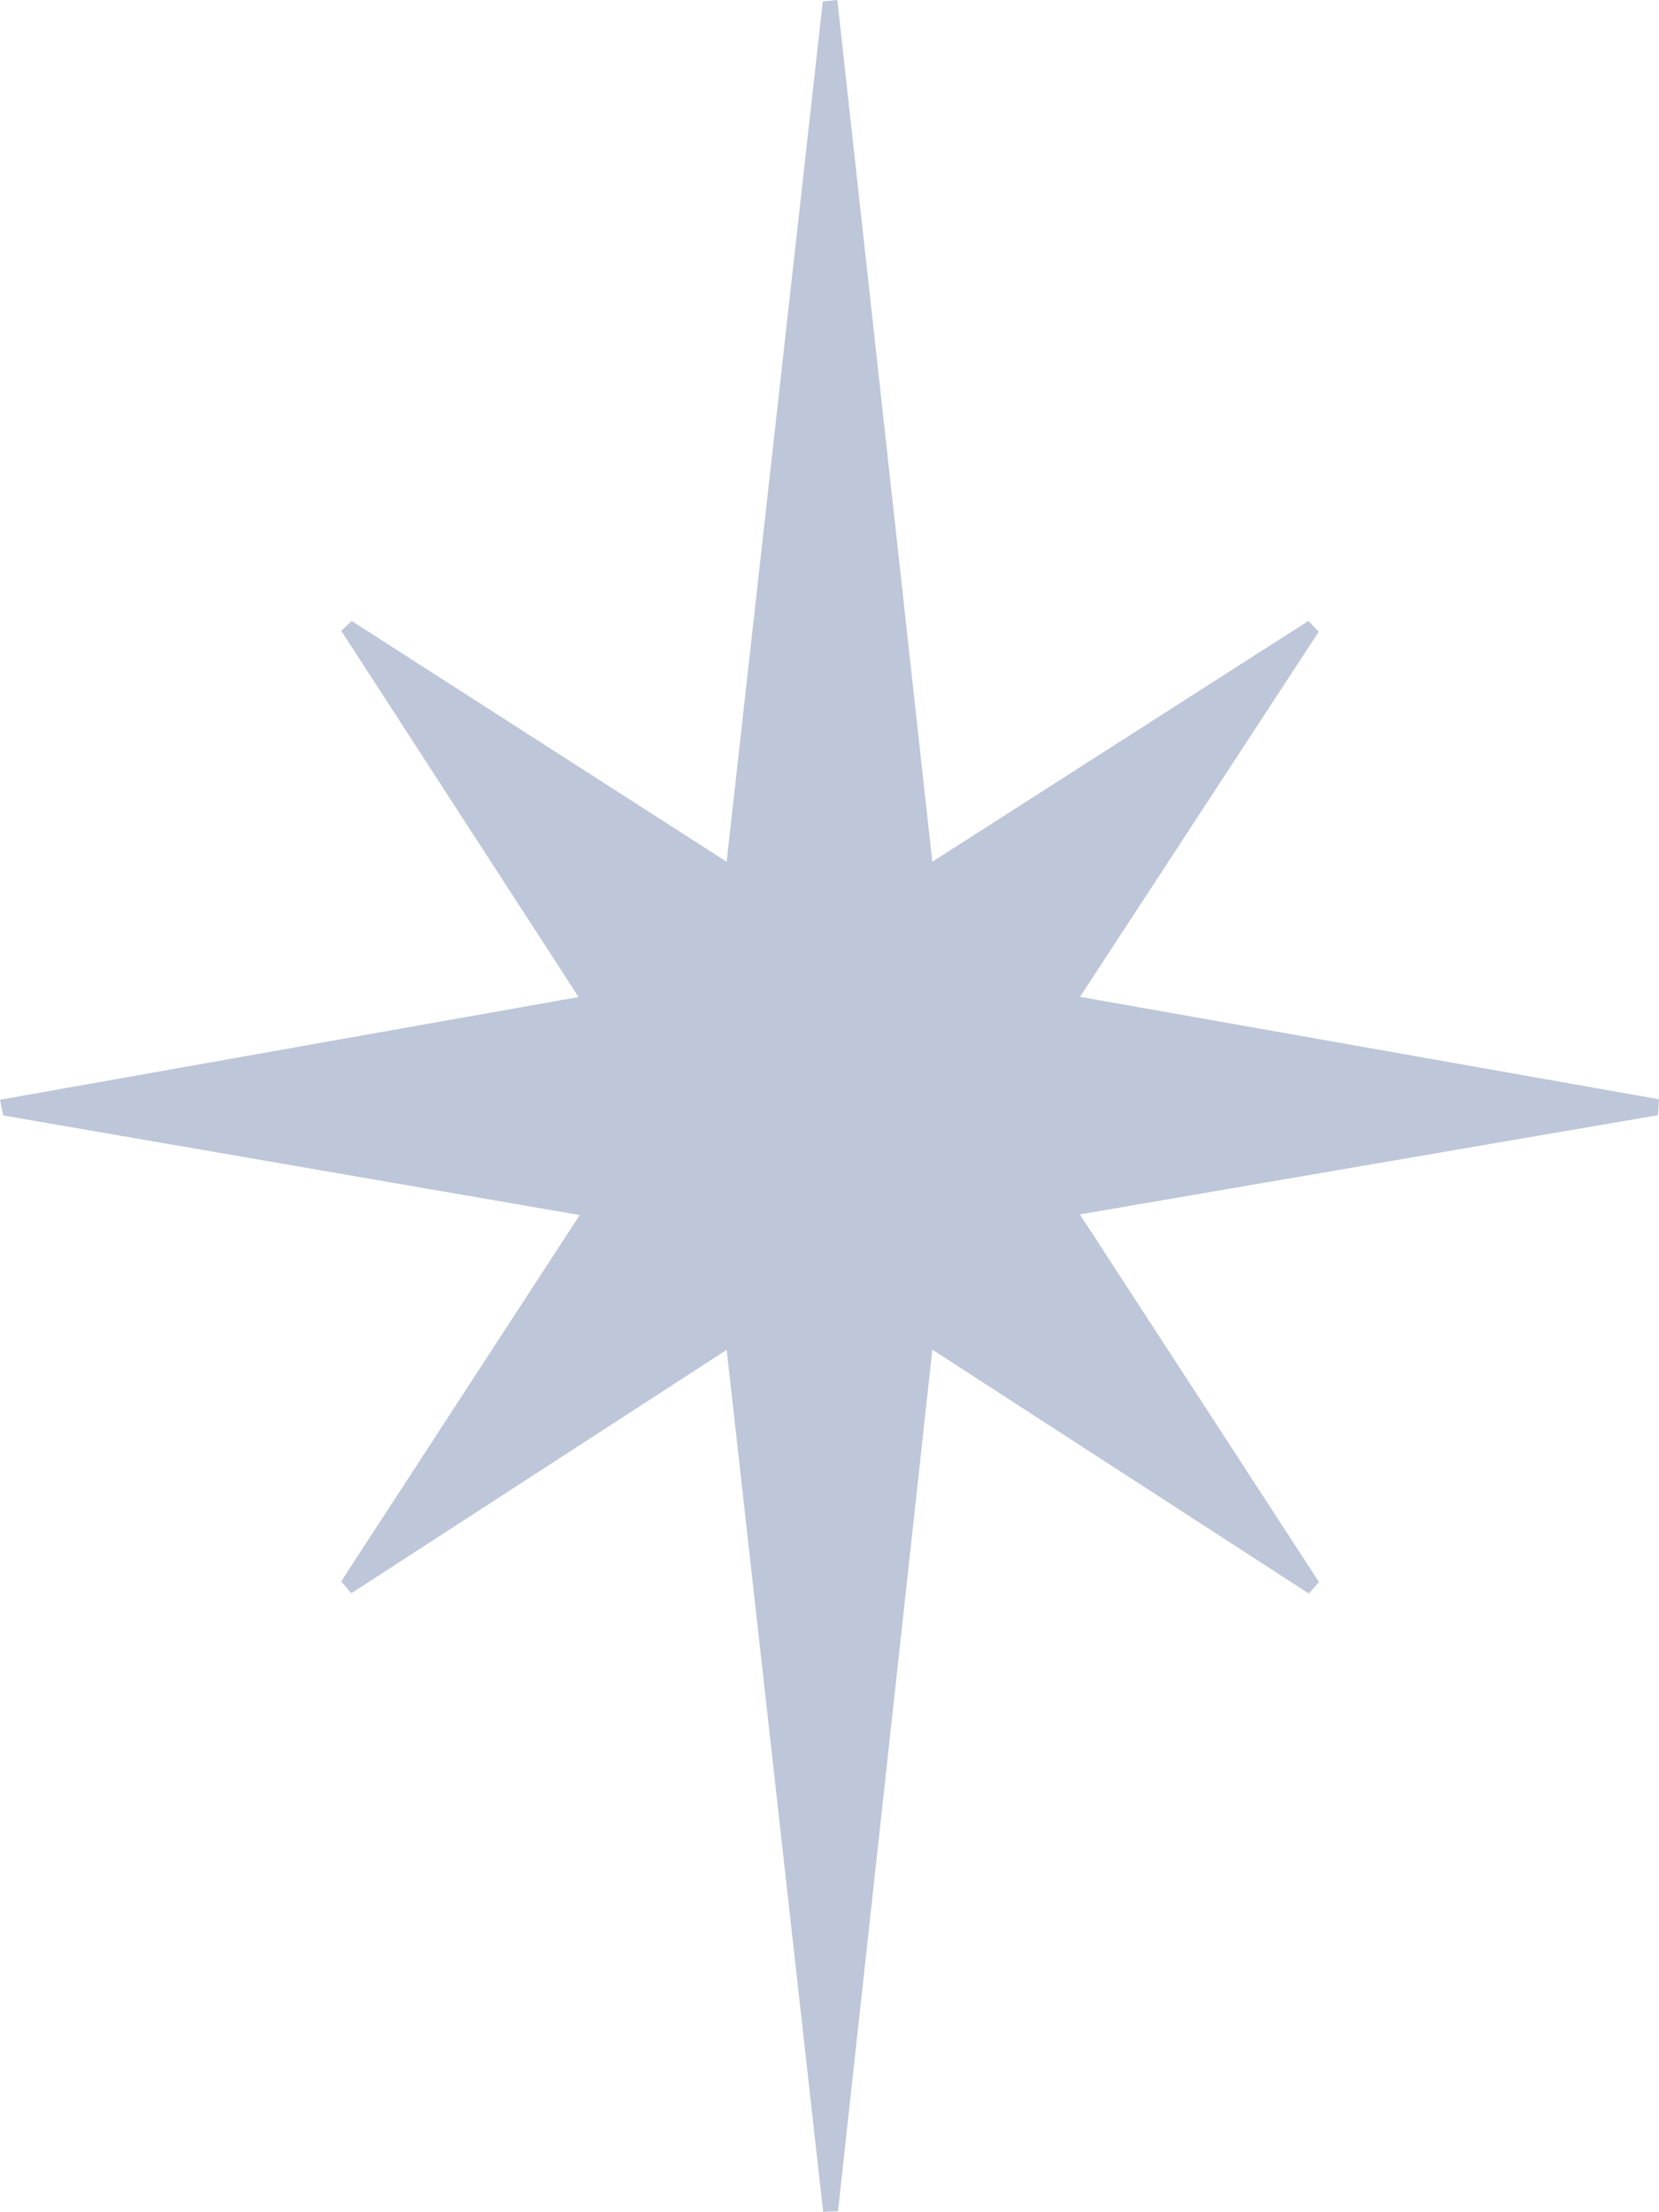 <svg xmlns="http://www.w3.org/2000/svg" id="Layer_2" viewBox="0 0 747.04 995.92"><defs><style>      .cls-1 {        fill: #bec6d9;      }    </style></defs><g id="Layer_1-2" data-name="Layer_1"><path class="cls-1" d="M327.22,607.77c-61.04,39.58-115.03,74.58-169.02,109.58-1.53-1.77-3.05-3.53-4.58-5.3,34.38-52.8,68.75-105.61,107.41-164.97-90.4-15.62-174.99-30.23-259.57-44.84-.49-2.36-.97-4.72-1.46-7.08,84.38-14.98,168.76-29.95,260.54-46.24-37.79-58.31-72.34-111.61-106.89-164.91,1.58-1.47,3.16-2.94,4.73-4.41,54.16,34.78,108.31,69.56,168.82,108.41,14.88-133.1,29.09-260.25,43.3-387.4,2.18-.21,4.36-.41,6.54-.62,14.01,127.09,28.02,254.18,42.77,388.02,59.81-38.3,114.58-73.37,169.36-108.44,1.54,1.63,3.08,3.26,4.62,4.89-34.47,52.72-68.95,105.44-107.47,164.37,90.53,16.01,175.62,31.06,260.71,46.11l-.43,7.16c-84.3,14.47-168.61,28.93-260.34,44.68,38.09,58.56,72.87,112.04,107.66,165.53-1.51,1.73-3.03,3.46-4.54,5.19-54.74-35.45-109.48-70.9-169.55-109.81-14.62,133.46-28.55,260.71-42.49,387.95-2.23.08-4.46.17-6.69.25-14.2-126.94-28.41-253.88-43.43-388.15Z"></path></g></svg>